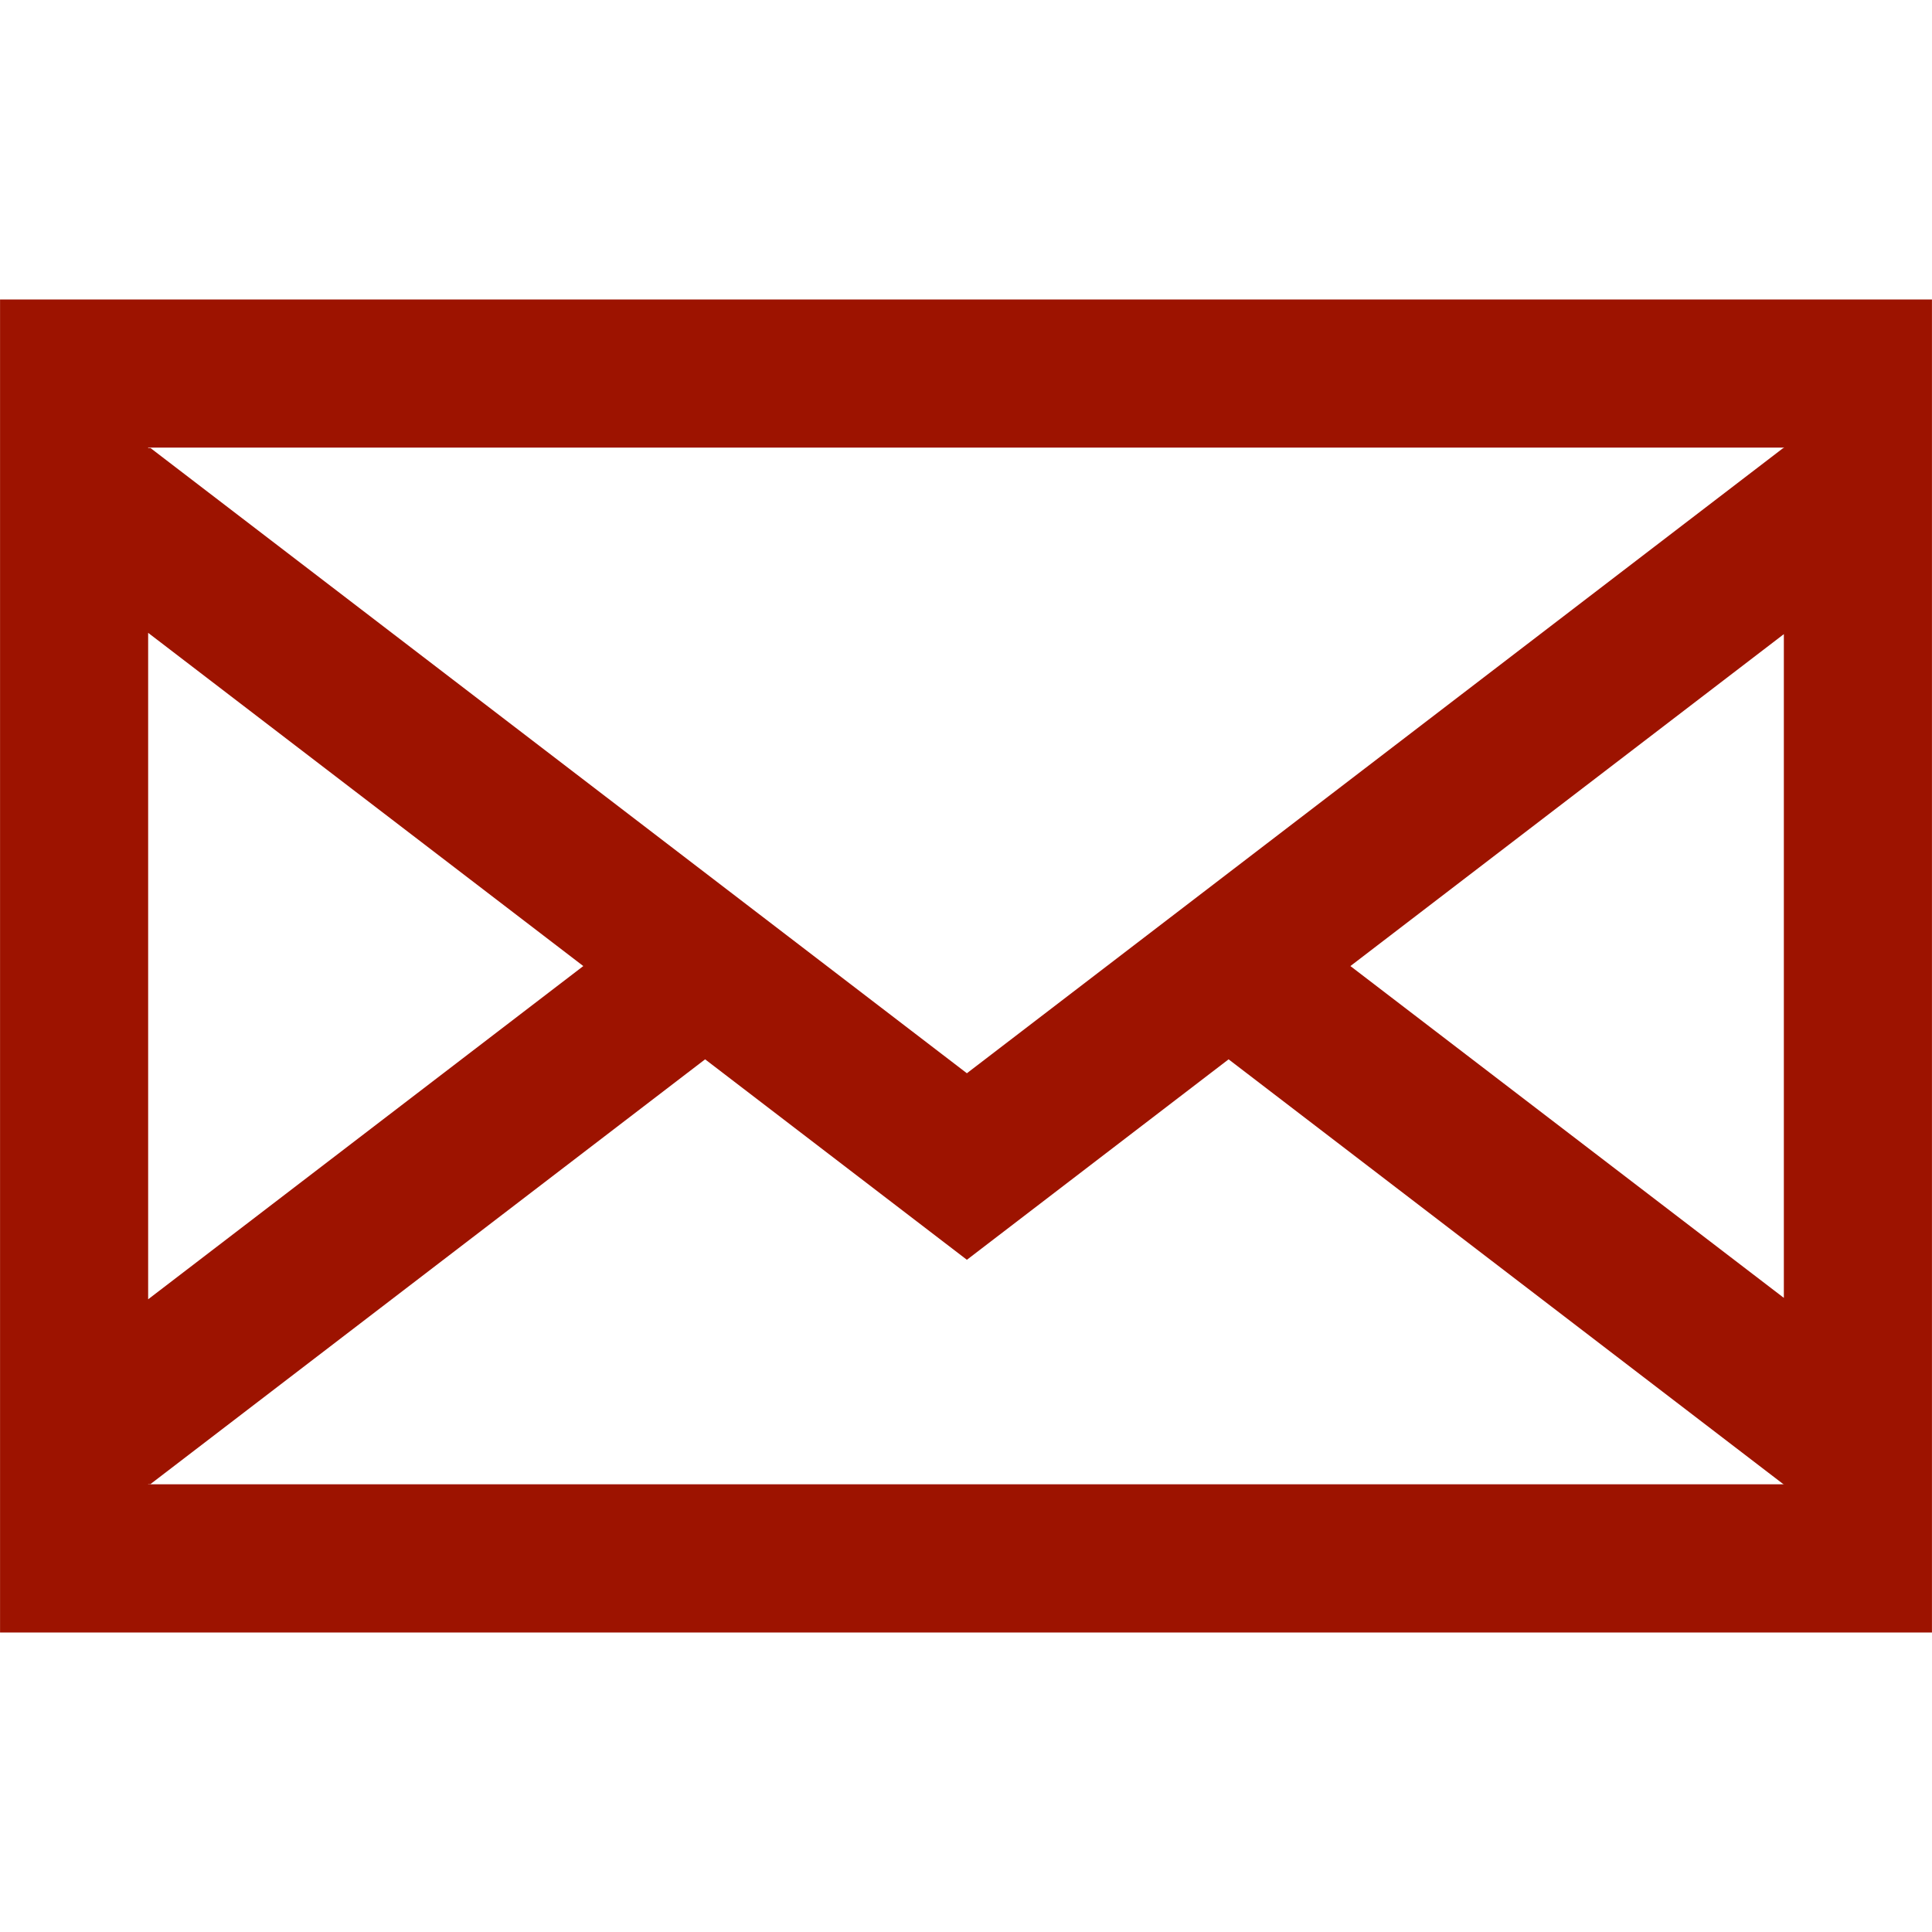 <svg xmlns="http://www.w3.org/2000/svg" xmlns:xlink="http://www.w3.org/1999/xlink" version="1.1" x="0px" y="0px" viewBox="0 0 512 512" enable-background="new 0 0 512 512" xml:space="preserve" width="512px" height="512px" aria-hidden="true" style="fill:url(#CerosGradient_id729f301e0);"><defs><linearGradient class="cerosgradient" data-cerosgradient="true" id="CerosGradient_id729f301e0" gradientUnits="userSpaceOnUse" x1="50%" y1="100%" x2="50%" y2="0%"><stop offset="0%" stop-color="#9D1300"/><stop offset="100%" stop-color="#9D1300"/></linearGradient><linearGradient/></defs><path d="M0.013,79.366v353.269h511.975V79.366H0.013z M39.261,167.707l115.322,88.309L124.1,279.359l-84.839,64.967  V167.707z M472.739,393.355H39.261v-0.063h0.625l146.978-112.559l69.372,53.123l69.356-53.123l146.977,112.559h0.172  L472.739,393.355L472.739,393.355z M472.739,343.951L357.87,256.016l114.869-87.965V343.951L472.739,343.951z M472.739,118.739  h-0.172L256.234,284.422L39.886,118.739h-0.625v-0.125h433.479V118.739z" style="fill:url(#CerosGradient_id729f301e0);"/></svg>